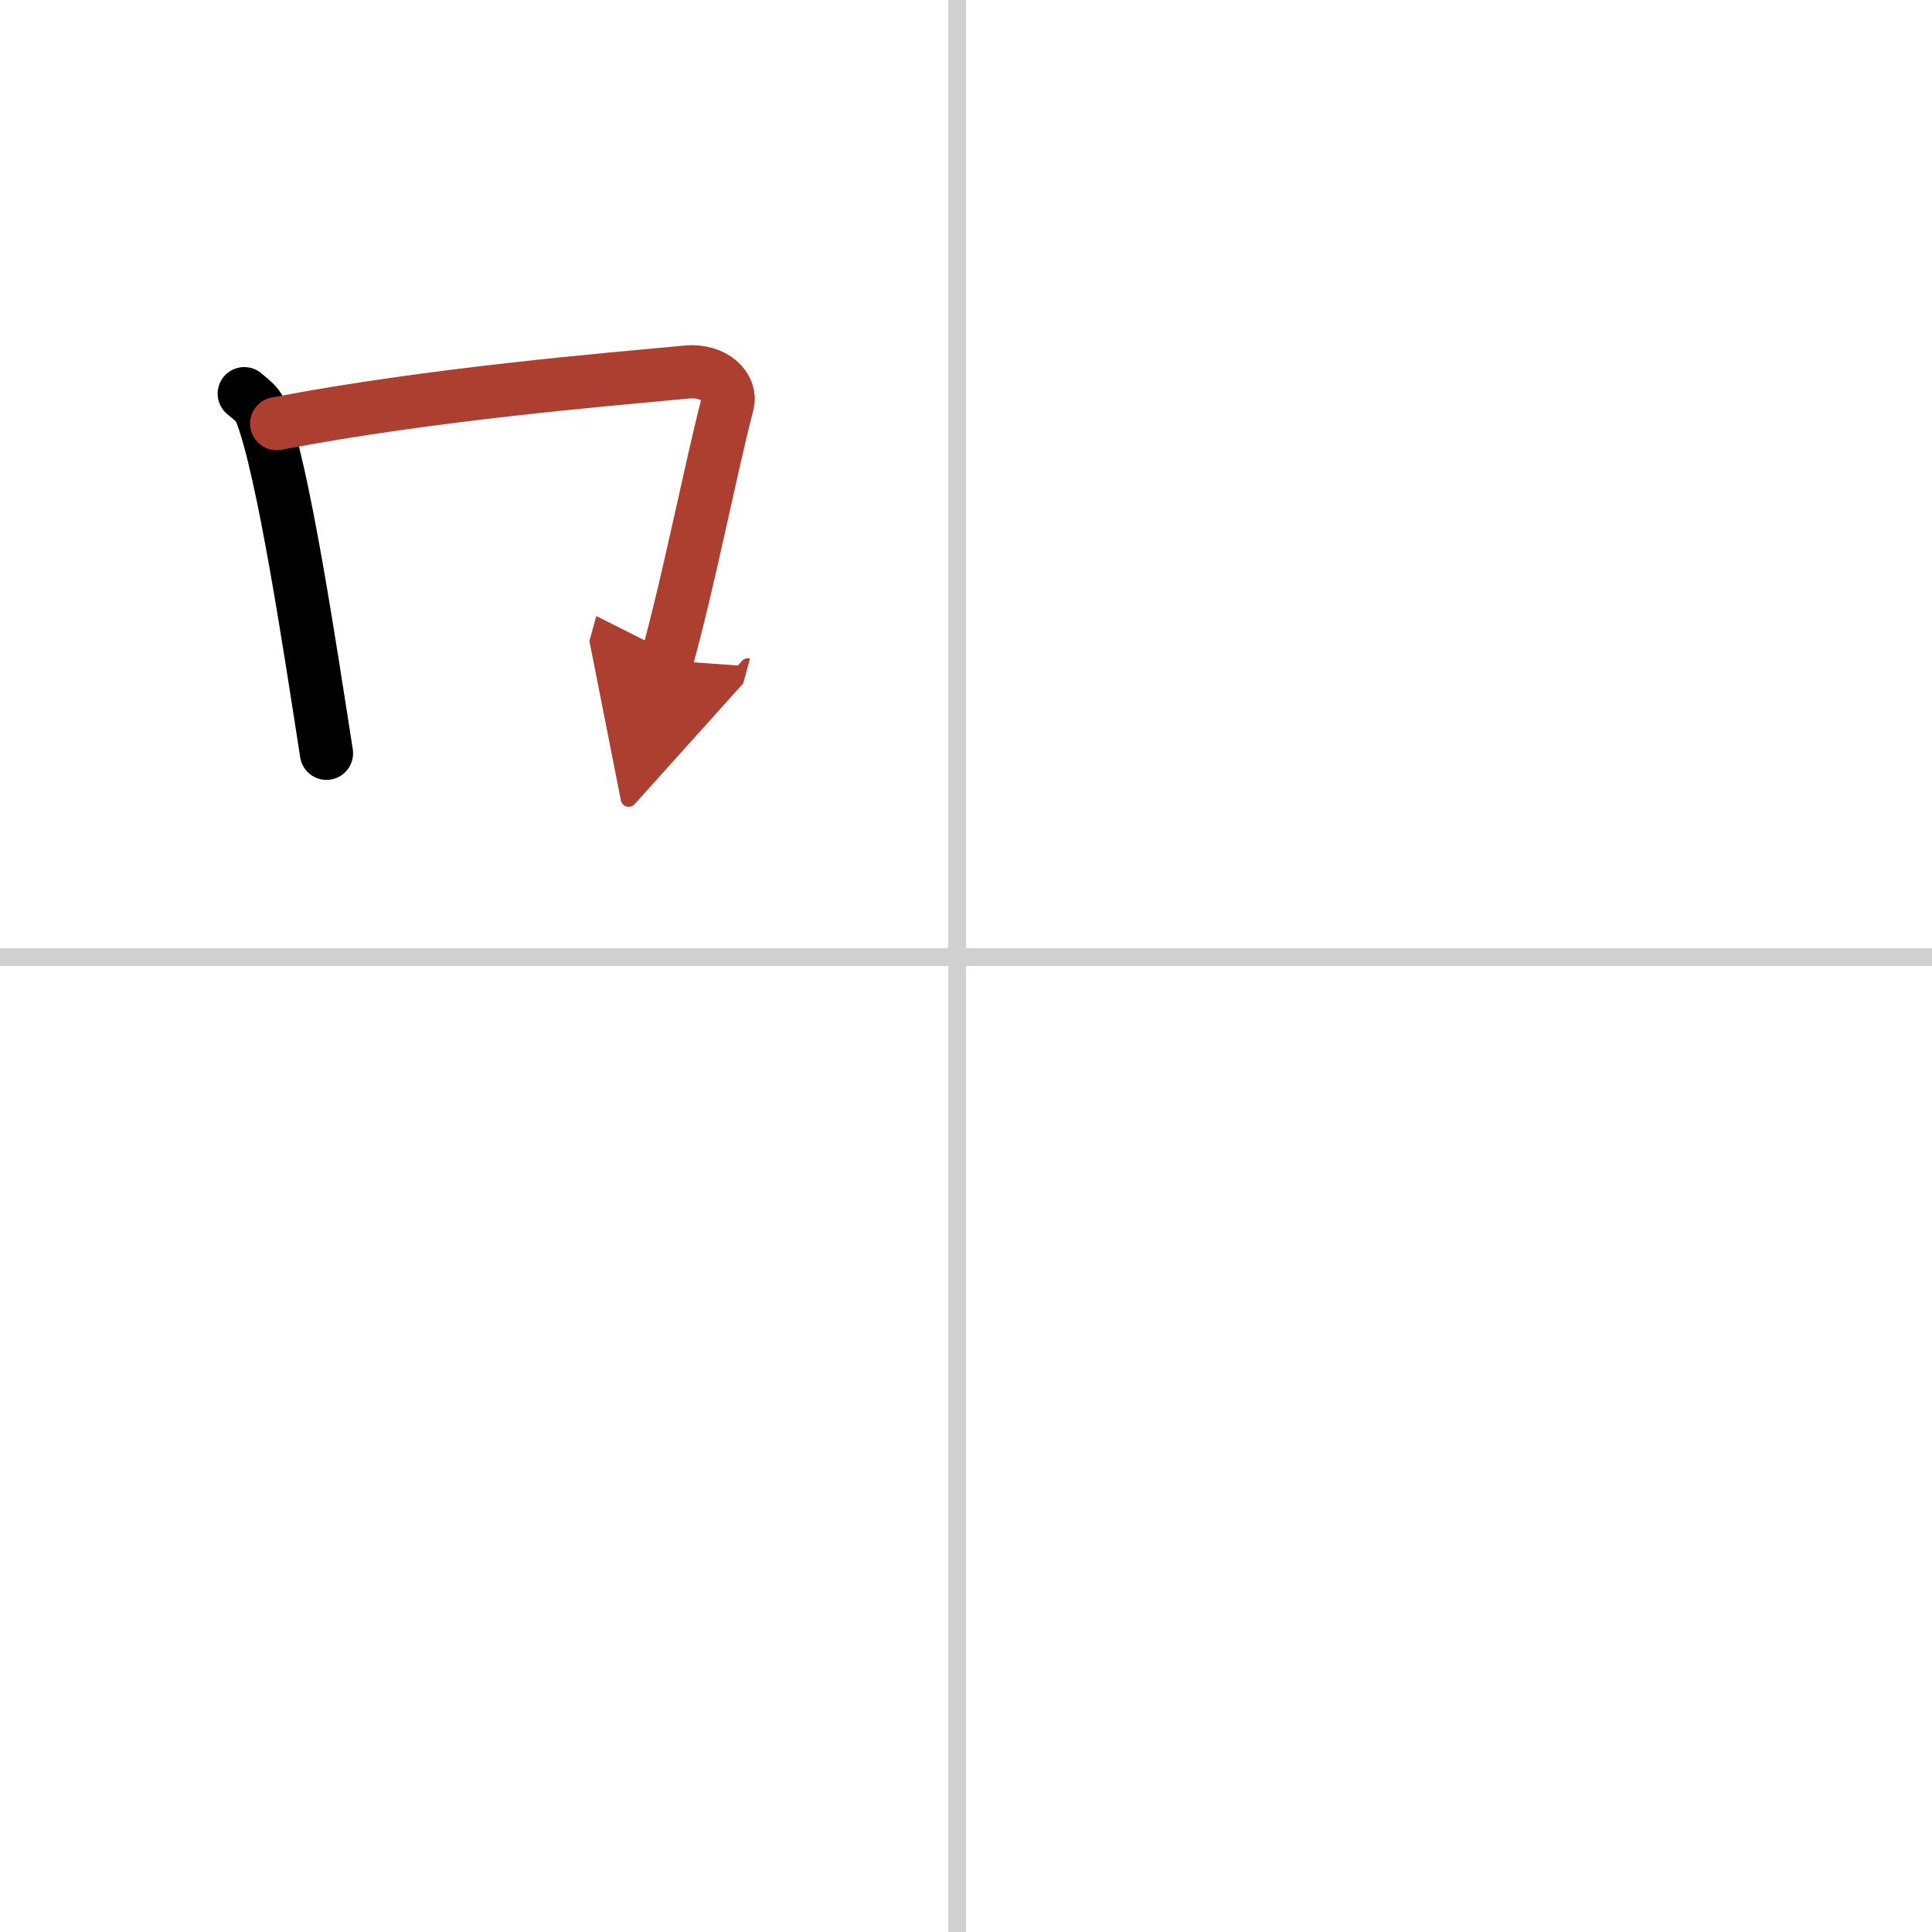 <svg width="400" height="400" viewBox="0 0 109 109" xmlns="http://www.w3.org/2000/svg"><defs><marker id="a" markerWidth="4" orient="auto" refX="1" refY="5" viewBox="0 0 10 10"><polyline points="0 0 10 5 0 10 1 5" fill="#ad3f31" stroke="#ad3f31"/></marker></defs><g fill="none" stroke="#000" stroke-linecap="round" stroke-linejoin="round" stroke-width="3"><rect width="100%" height="100%" fill="#fff" stroke="#fff"/><line x1="54" x2="54" y2="109" stroke="#d0d0d0" stroke-width="1"/><line x2="109" y1="54" y2="54" stroke="#d0d0d0" stroke-width="1"/><path d="m13.78 22.21c0.37 0.32 0.75 0.58 0.91 0.97 1.28 3.13 2.85 13.7 3.73 19.32"/><path d="m15.61 23.9c8.76-1.68 18.79-2.5 23.13-2.91 1.58-0.15 2.54 0.89 2.31 1.77-1.04 4.06-2.15 9.85-3.43 14.5" marker-end="url(#a)" stroke="#ad3f31"/></g></svg>
